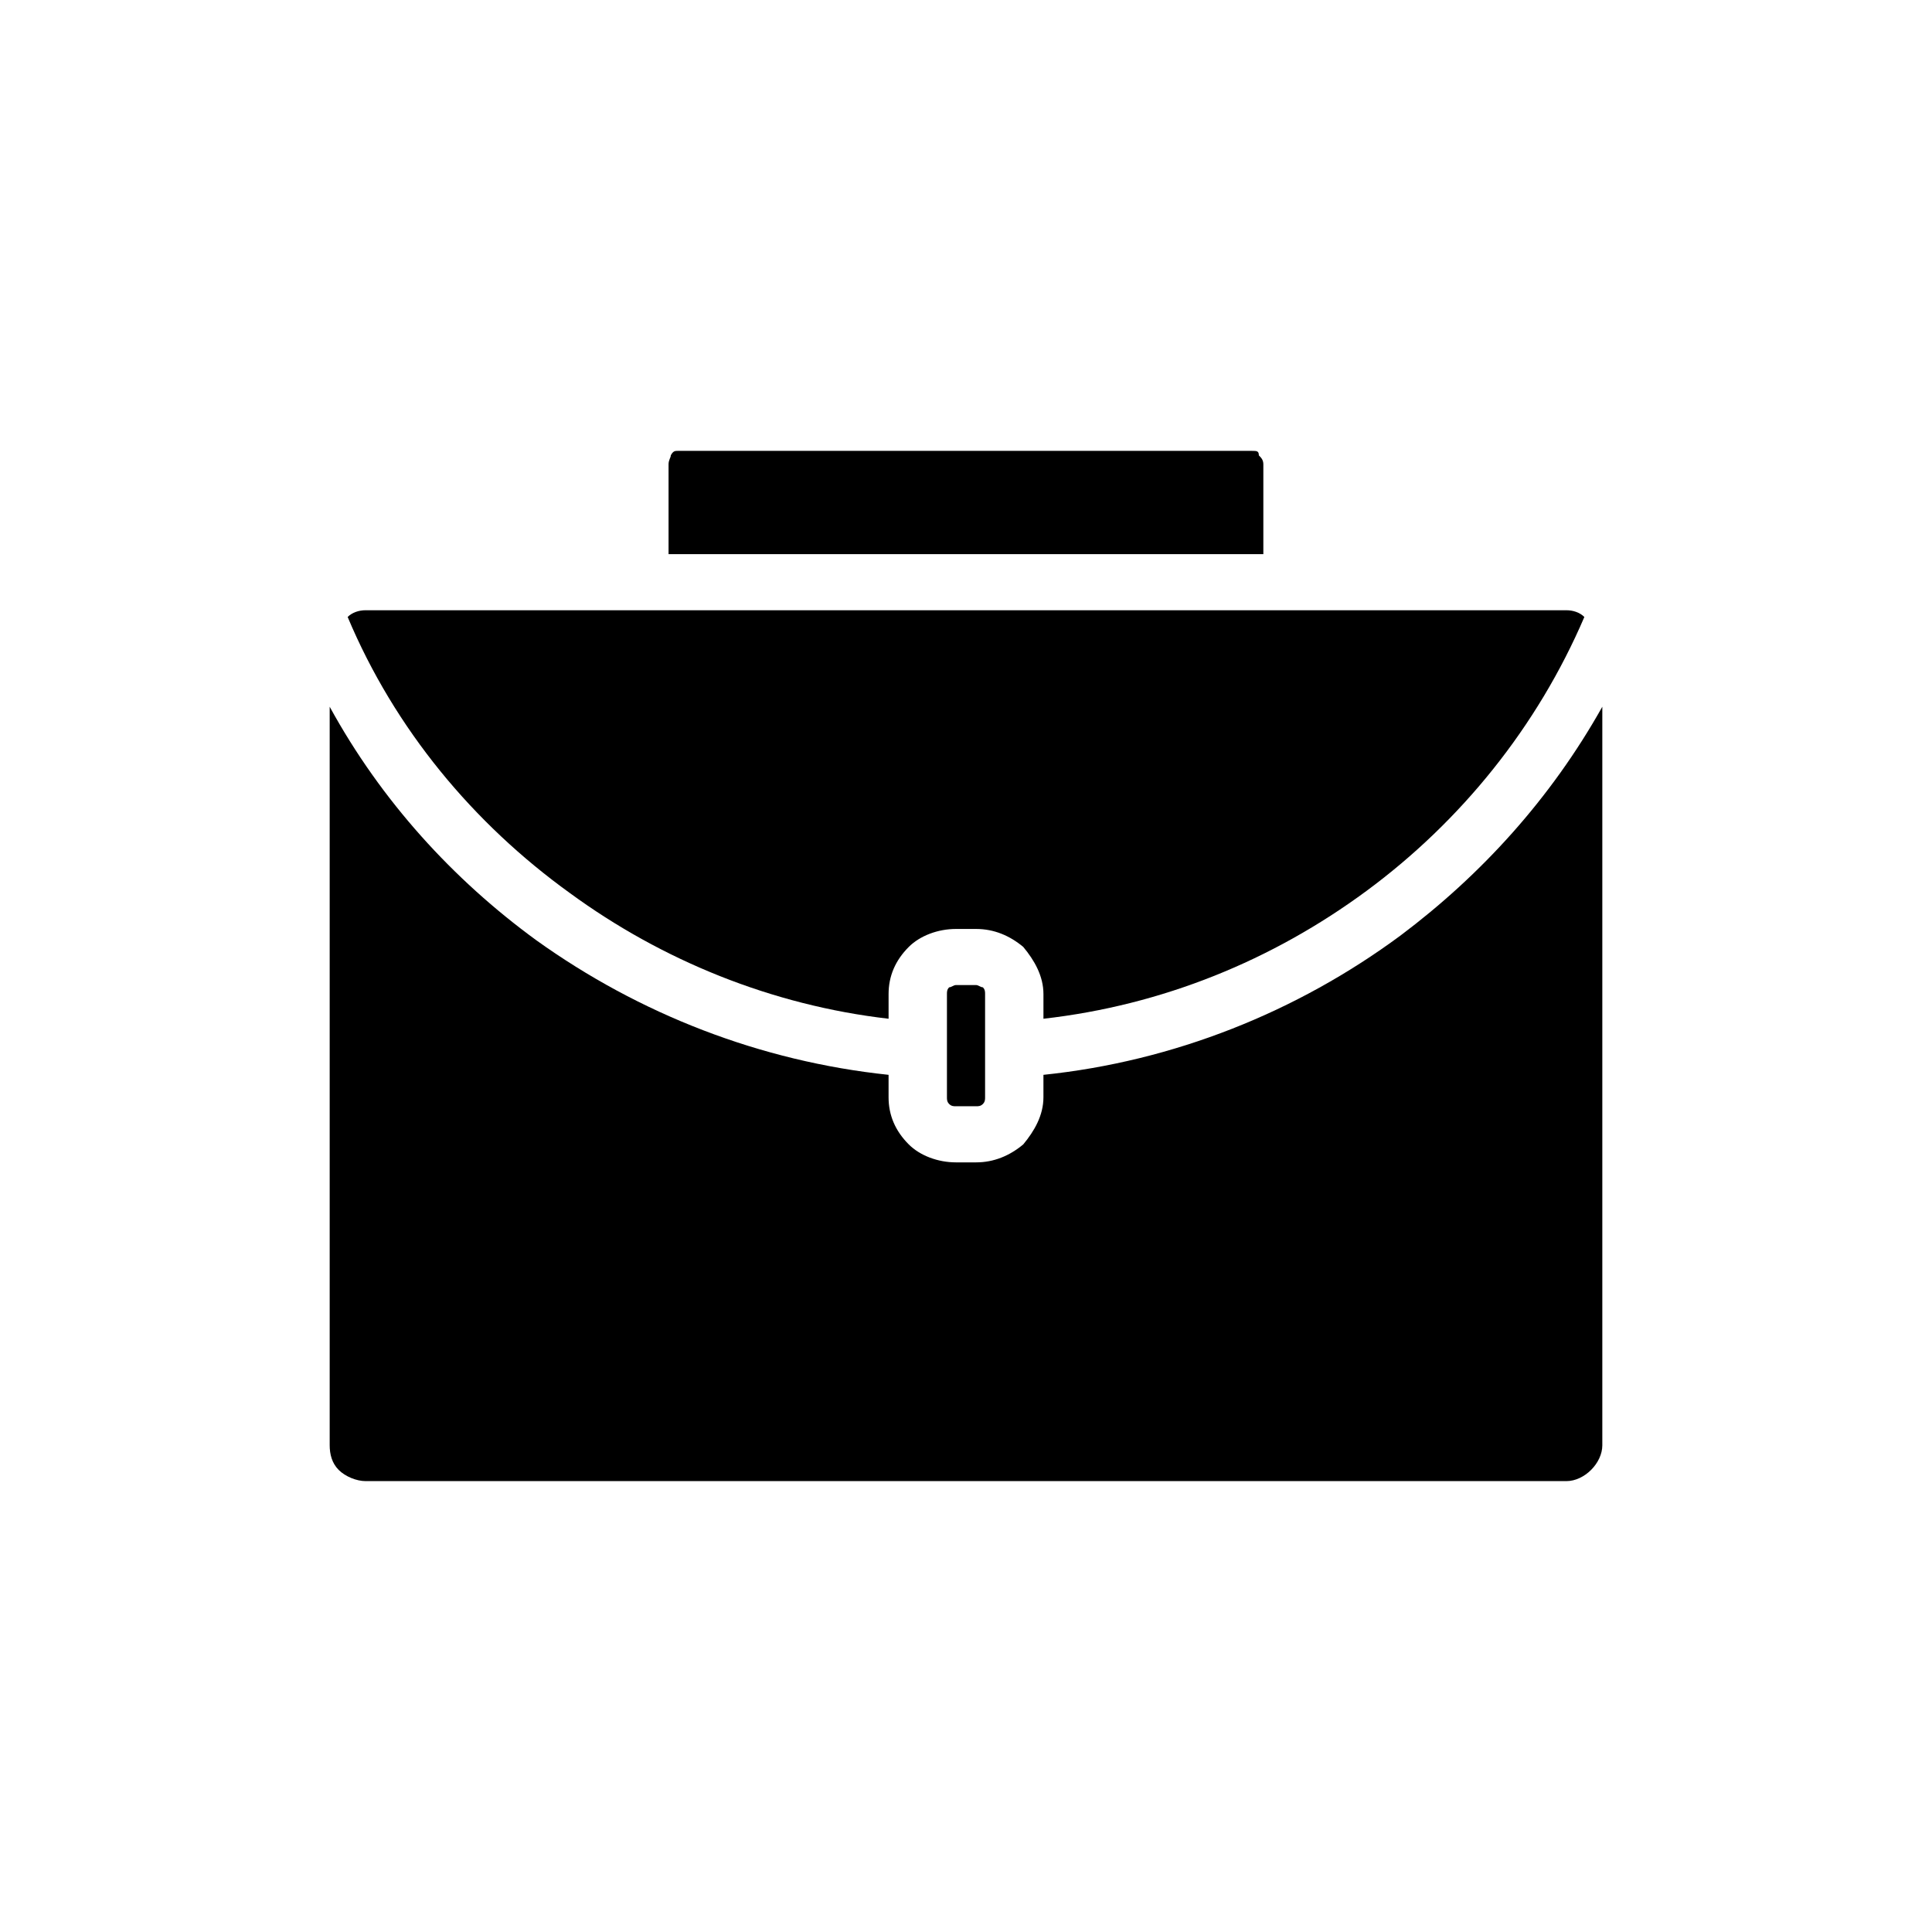 <?xml version="1.0" encoding="UTF-8"?>
<!-- Uploaded to: ICON Repo, www.svgrepo.com, Generator: ICON Repo Mixer Tools -->
<svg fill="#000000" width="800px" height="800px" version="1.1" viewBox="144 144 512 512" xmlns="http://www.w3.org/2000/svg">
 <g>
  <path d="m402.68 405.05h-5.352c-0.594 0-1.191 0.594-1.785 0.594-0.594 0.594-0.594 1.191-0.594 1.785v27.363c0 0.594 0 1.191 0.594 1.785s1.191 0.594 1.785 0.594h5.352c0.594 0 1.191 0 1.785-0.594s0.594-1.191 0.594-1.785v-27.363c0-0.594 0-1.191-0.594-1.785-0.594 0-1.191-0.594-1.785-0.594z"/>
  <path d="m568.63 526.99v-195.7c-13.68 24.387-32.121 44.609-53.535 60.672-27.363 20.223-60.078 33.309-94.574 36.879v5.949c0 4.758-2.379 8.922-5.352 12.492-3.57 2.973-7.734 4.758-12.492 4.758h-5.352c-4.758 0-9.516-1.785-12.492-4.758-3.57-3.57-5.352-7.734-5.352-12.492v-5.949c-33.906-3.57-66.023-16.059-93.387-35.688-22.008-16.059-41.043-36.879-54.723-61.859v195.7c0 2.379 0.594 4.758 2.379 6.543 1.785 1.785 4.758 2.973 7.137 2.973h318.23c2.379 0 4.758-1.191 6.543-2.973 1.785-1.785 2.973-4.164 2.973-6.543z"/>
  <path d="m559.11 305.72h-318.22c-1.785 0-3.57 0.594-4.758 1.785 12.492 29.742 33.309 54.723 58.887 73.164 24.387 17.844 53.535 29.742 84.465 33.309v-6.543c0-4.758 1.785-8.922 5.352-12.492 2.973-2.973 7.734-4.758 12.492-4.758h5.352c4.758 0 8.922 1.785 12.492 4.758 2.973 3.57 5.352 7.734 5.352 12.492v6.543c31.523-3.57 60.672-15.465 85.652-33.906 24.98-18.438 45.207-43.422 57.695-72.566-1.191-1.191-2.973-1.785-4.758-1.785z"/>
  <path d="m321.18 290.85h157.62v-23.793c0-1.191-0.594-1.785-1.191-2.379 0-1.191-0.594-1.191-1.785-1.191h-152.27c-0.594 0-1.191 0-1.785 1.191 0 0.594-0.594 1.191-0.594 2.379v23.793z"/>
 </g>
</svg>